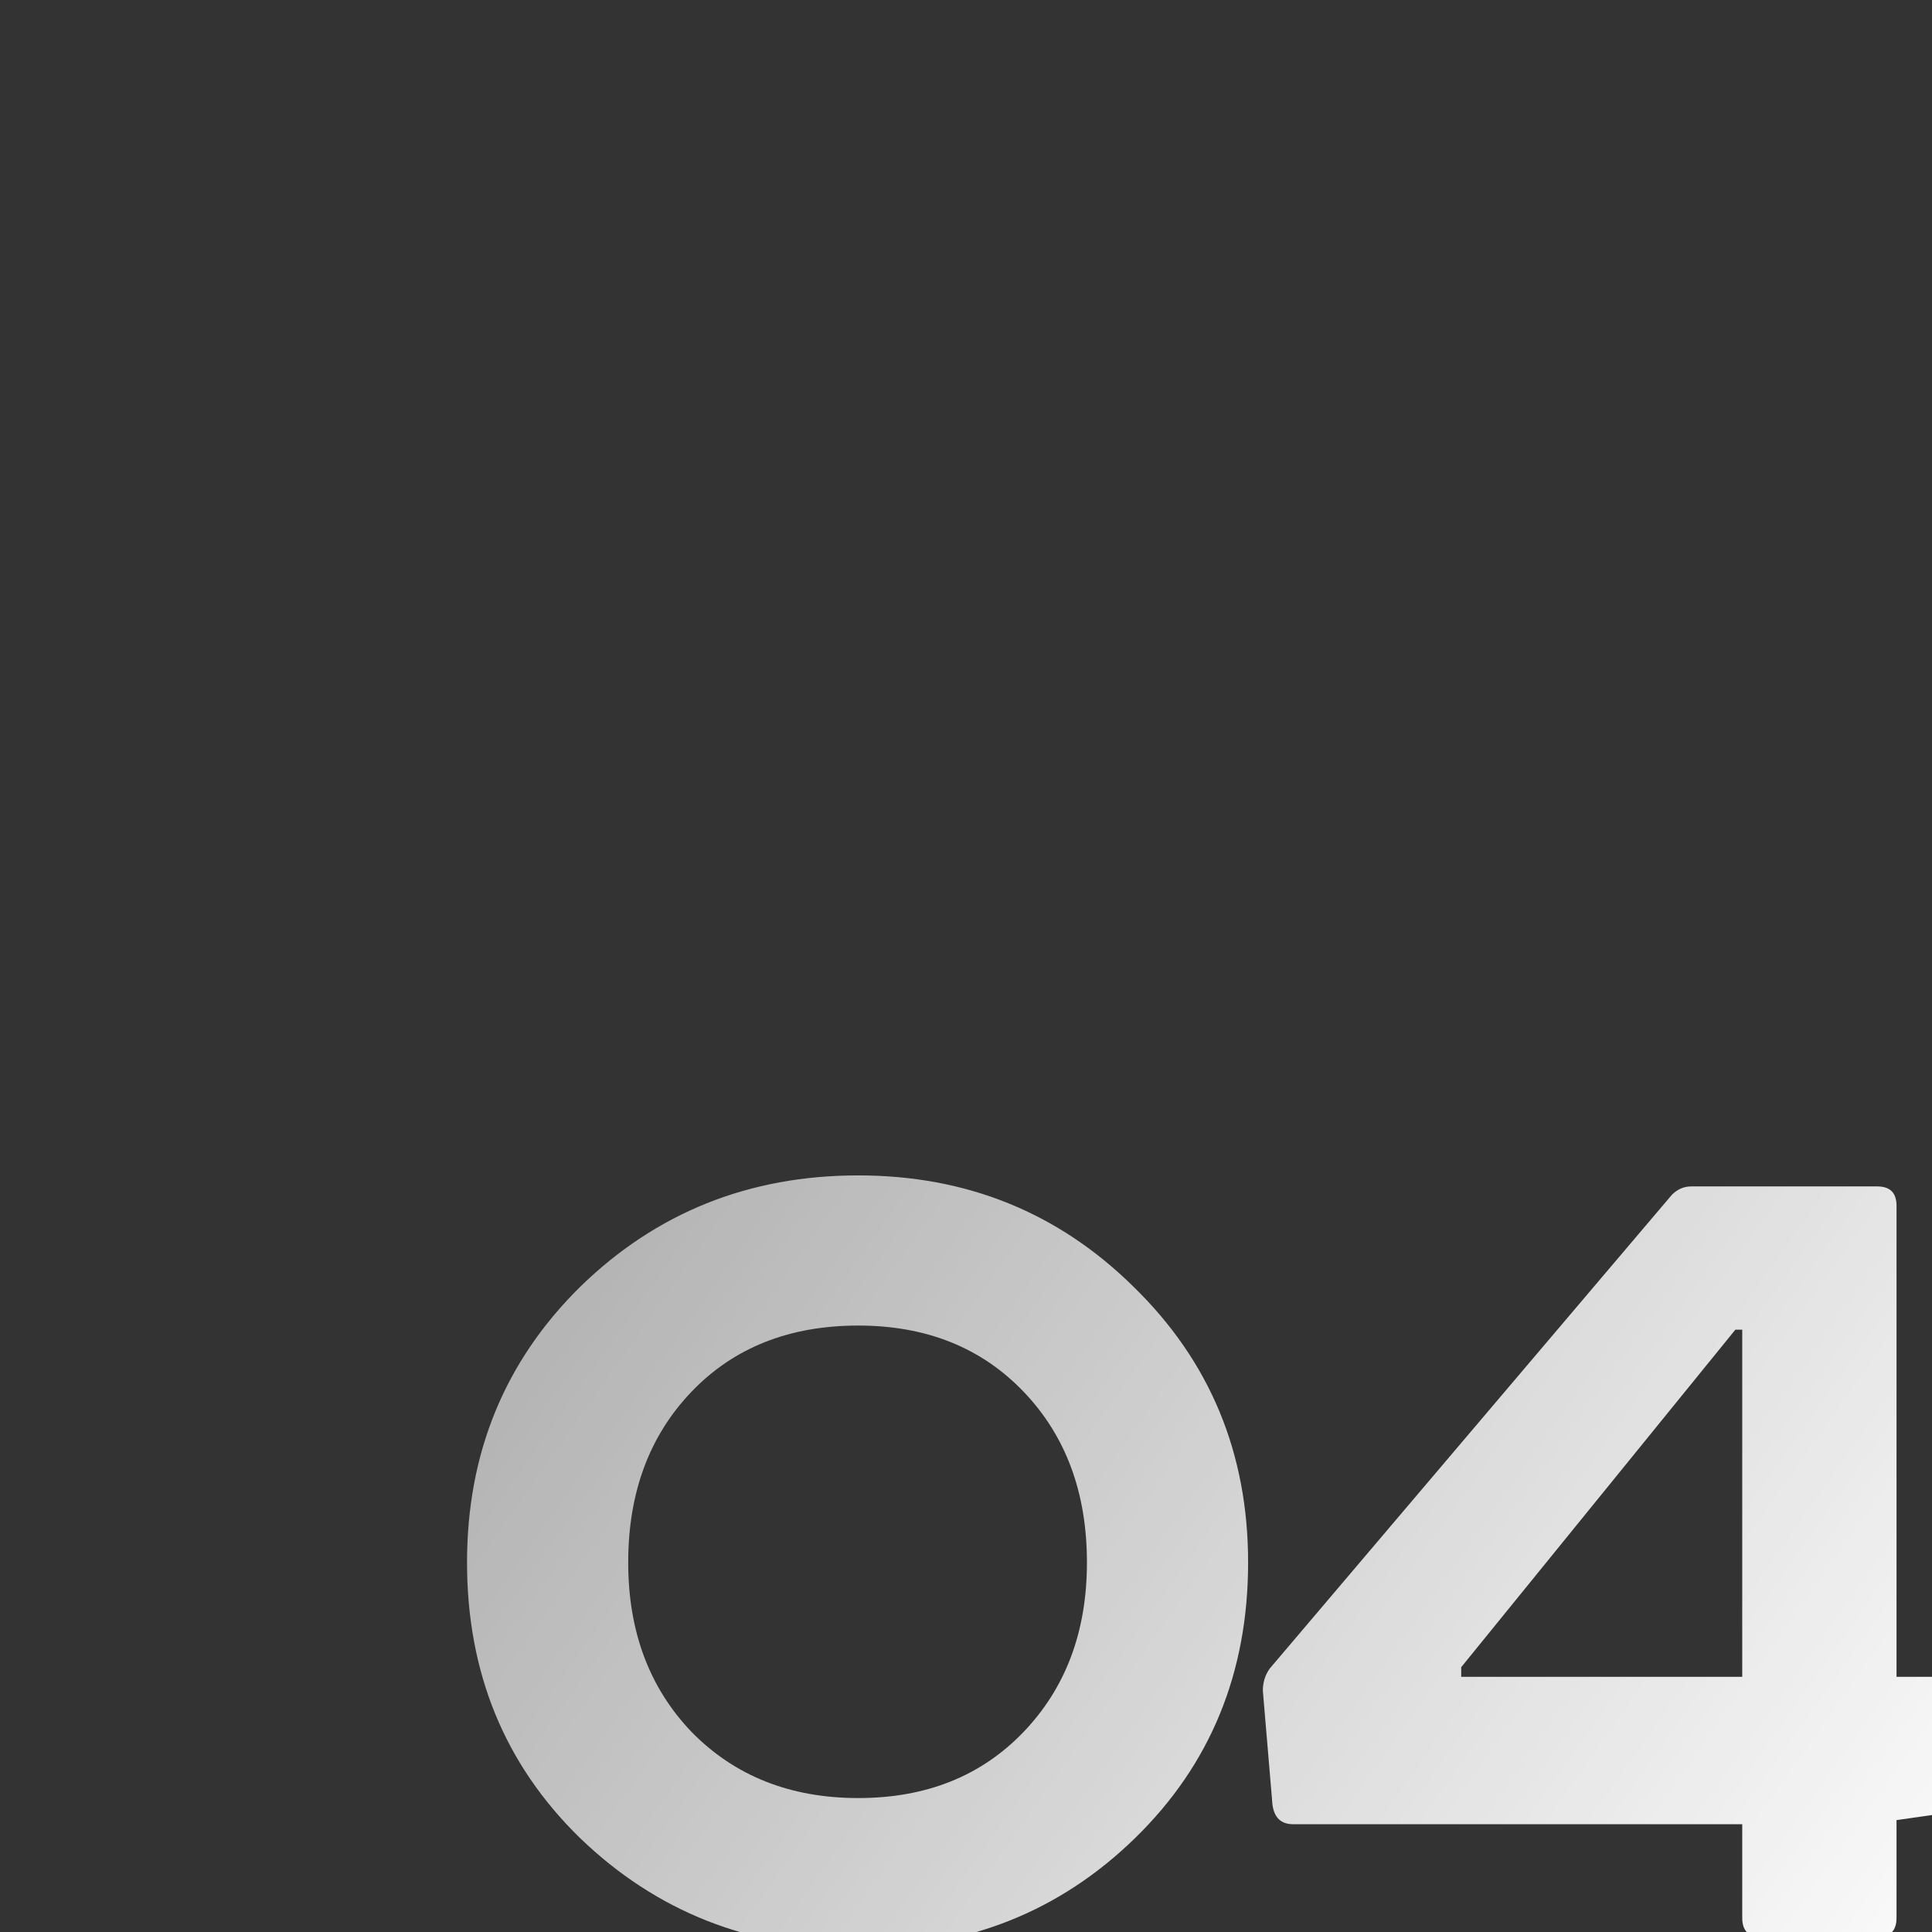 <?xml version="1.0" encoding="UTF-8"?> <svg xmlns="http://www.w3.org/2000/svg" width="372" height="372" viewBox="0 0 372 372" fill="none"><rect x="0" y="0" width="372" height="372" fill="#333333" stroke="none"/> <g clip-path="url(#clip0_304_241)"> <path d="M165.255 255.231C151.992 255.231 141.294 259.475 133.16 267.963C125.026 276.45 120.959 287.414 120.959 300.853C120.959 314.115 125.026 324.99 133.16 333.478C141.471 341.966 152.169 346.21 165.255 346.21C178.34 346.21 188.95 341.966 197.084 333.478C205.218 324.99 209.286 314.115 209.286 300.853C209.286 287.414 205.218 276.45 197.084 267.963C188.95 259.475 178.34 255.231 165.255 255.231ZM89.925 300.853C89.925 279.81 97.175 262.127 111.675 247.804C126.352 233.481 144.212 226.319 165.255 226.319C186.121 226.319 203.804 233.481 218.304 247.804C232.981 262.127 240.319 279.81 240.319 300.853C240.319 322.073 233.069 339.756 218.569 353.902C204.069 368.049 186.298 375.122 165.255 375.122C144.212 375.122 126.352 368.049 111.675 353.902C97.175 339.756 89.925 322.073 89.925 300.853ZM325.648 228.441H361.456C363.931 228.441 365.169 229.679 365.169 232.154V322.869H380.023C382.499 322.869 383.737 324.106 383.737 326.582V344.619C383.737 346.741 382.499 347.978 380.023 348.332L365.169 350.454V369.287C365.169 371.762 363.931 373 361.456 373H339.175C336.7 373 335.462 371.762 335.462 369.287V351.25H248.992C246.693 351.25 245.367 350.012 245.013 347.536L243.156 325.521C243.156 323.929 243.598 322.515 244.482 321.277L321.934 230.032C322.995 228.971 324.233 228.441 325.648 228.441ZM334.136 256.027L281.352 321.012V322.869H335.462V256.027H334.136Z" fill="url(#paint0_linear_304_241)"></path> </g> <defs> <linearGradient id="paint0_linear_304_241" x1="366.953" y1="414.5" x2="107.608" y2="230.863" gradientUnits="userSpaceOnUse"> <stop stop-color="white"></stop> <stop offset="1" stop-color="white" stop-opacity="0.62"></stop> </linearGradient> <clipPath id="clip0_304_241"> <rect width="372" height="372" fill="white"></rect> </clipPath> </defs> </svg> 